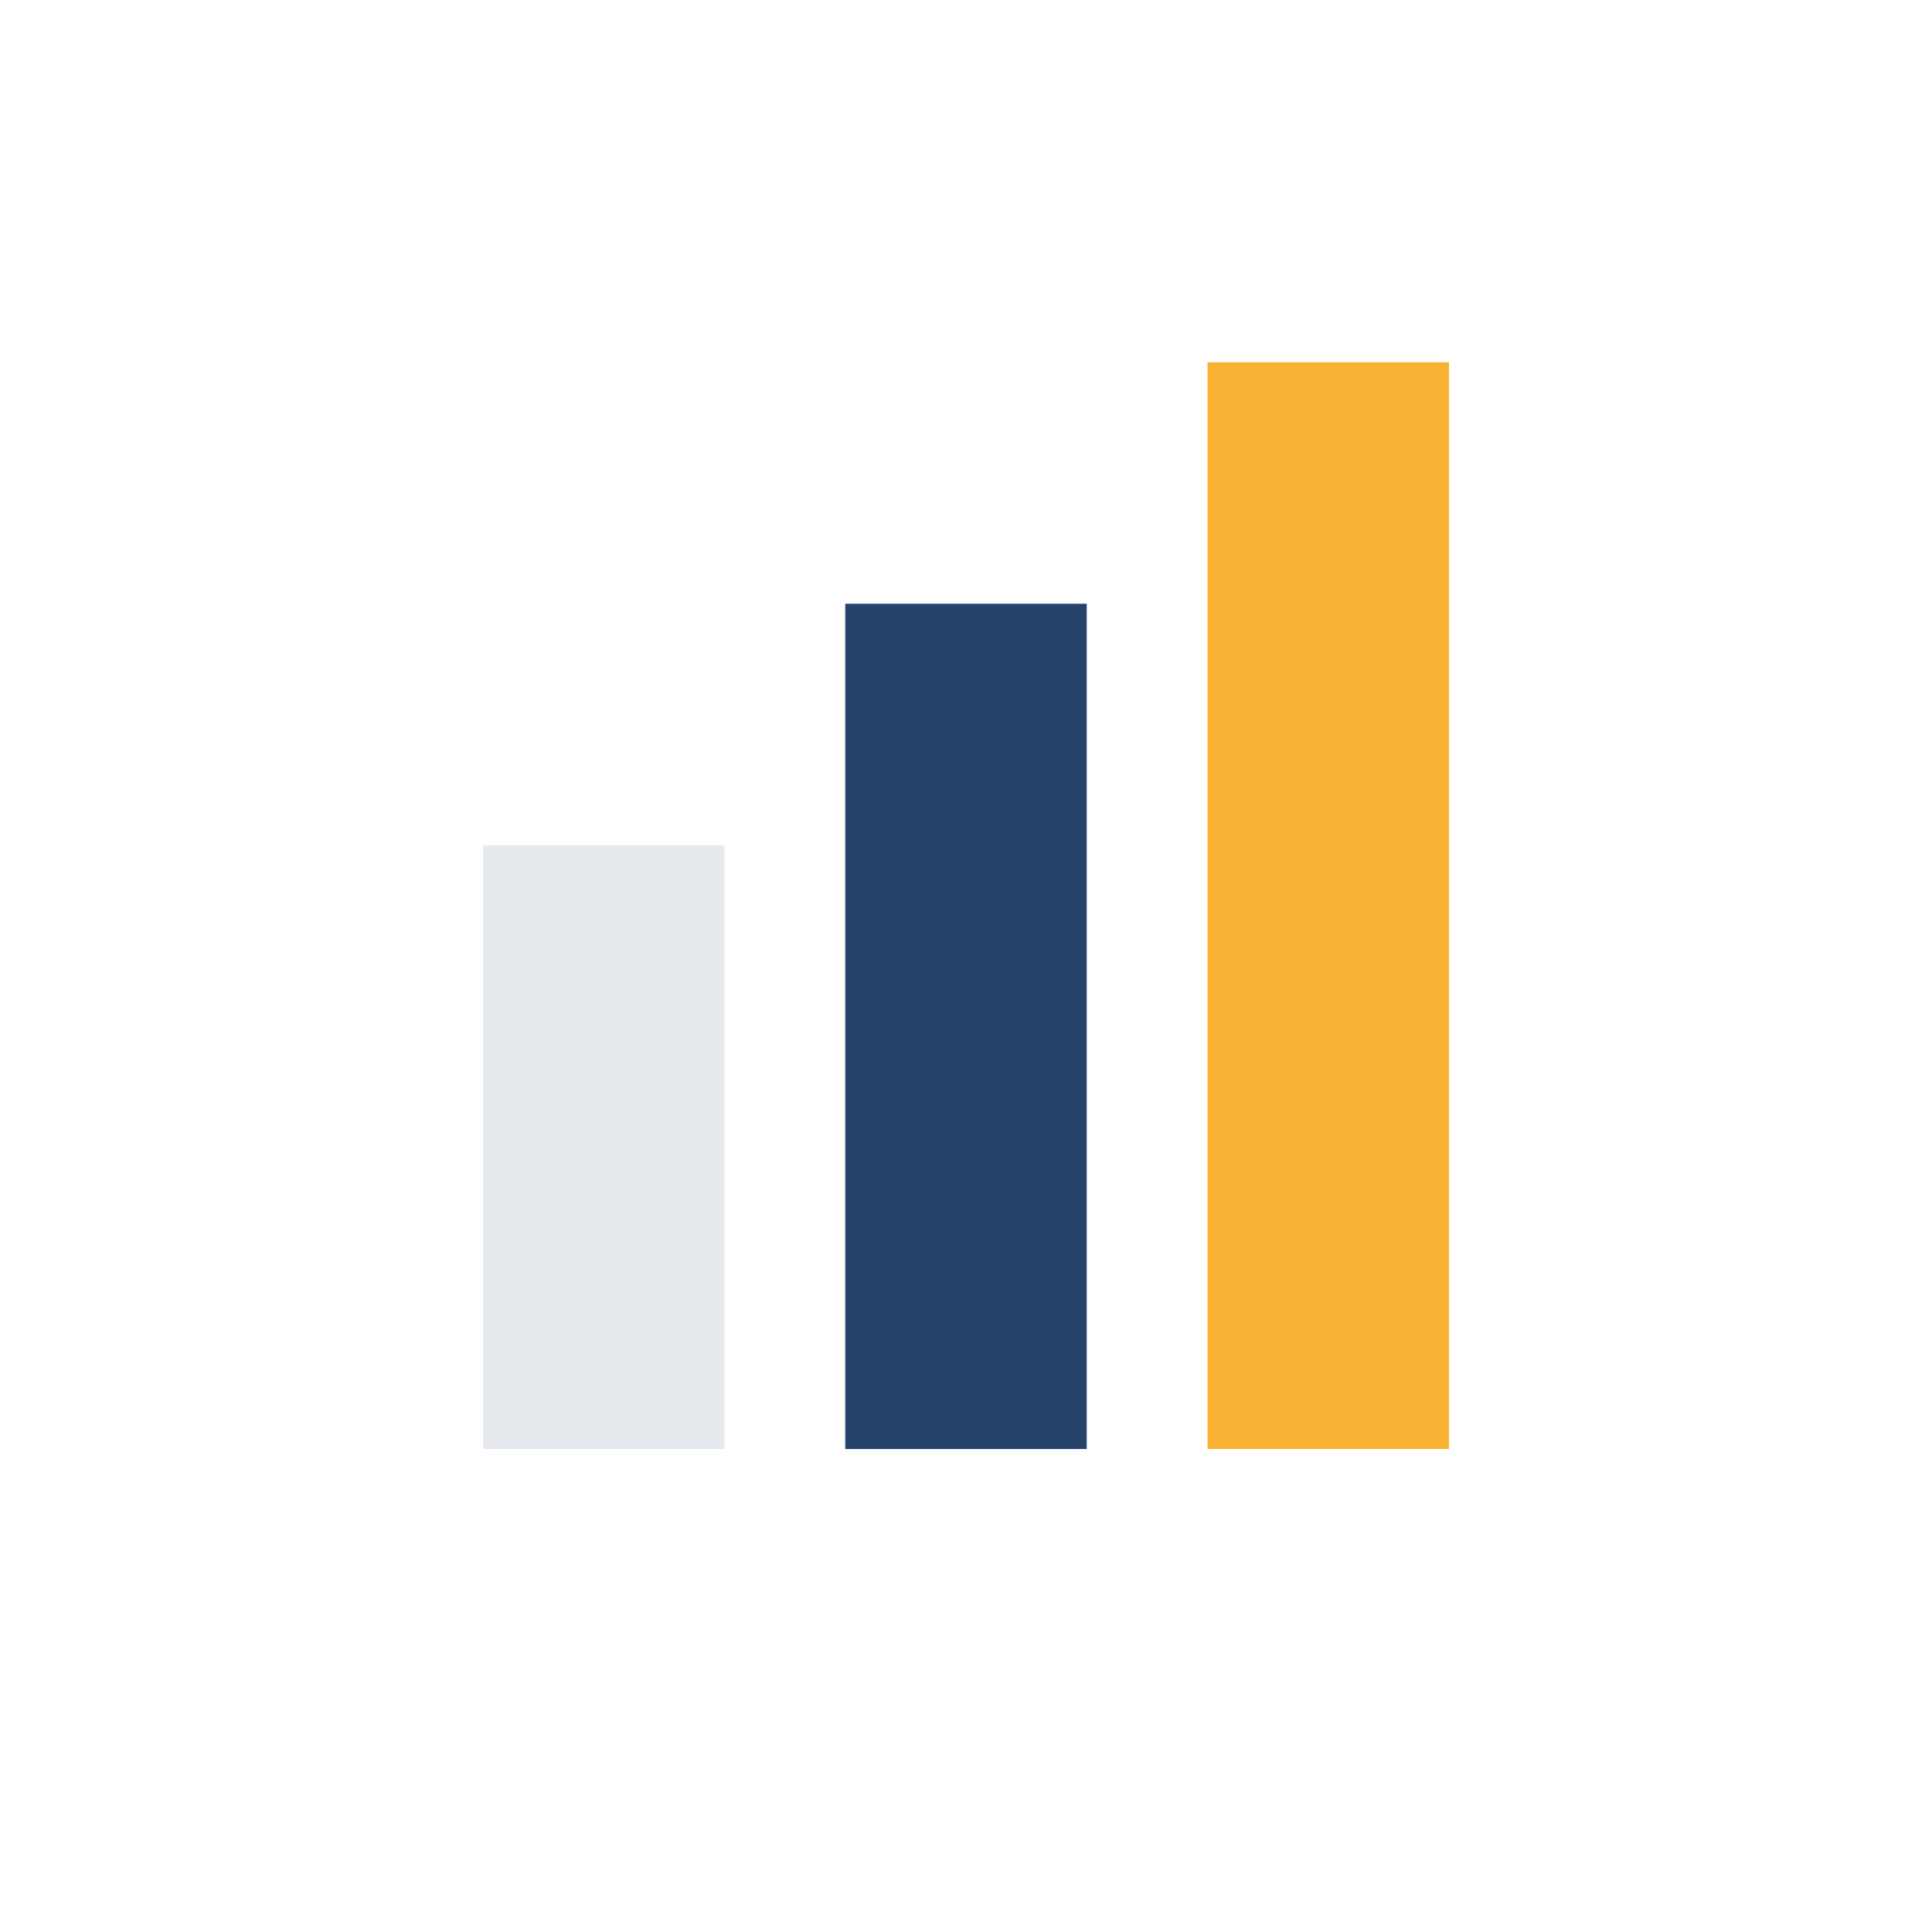<?xml version="1.0" encoding="UTF-8"?>
<svg xmlns="http://www.w3.org/2000/svg" width="32" height="32" viewBox="0 0 32 32"><rect x="8" y="14" width="4" height="10" fill="#E6E9ED"/><rect x="14" y="10" width="4" height="14" fill="#25436B"/><rect x="20" y="6" width="4" height="18" fill="#F9B234"/></svg>